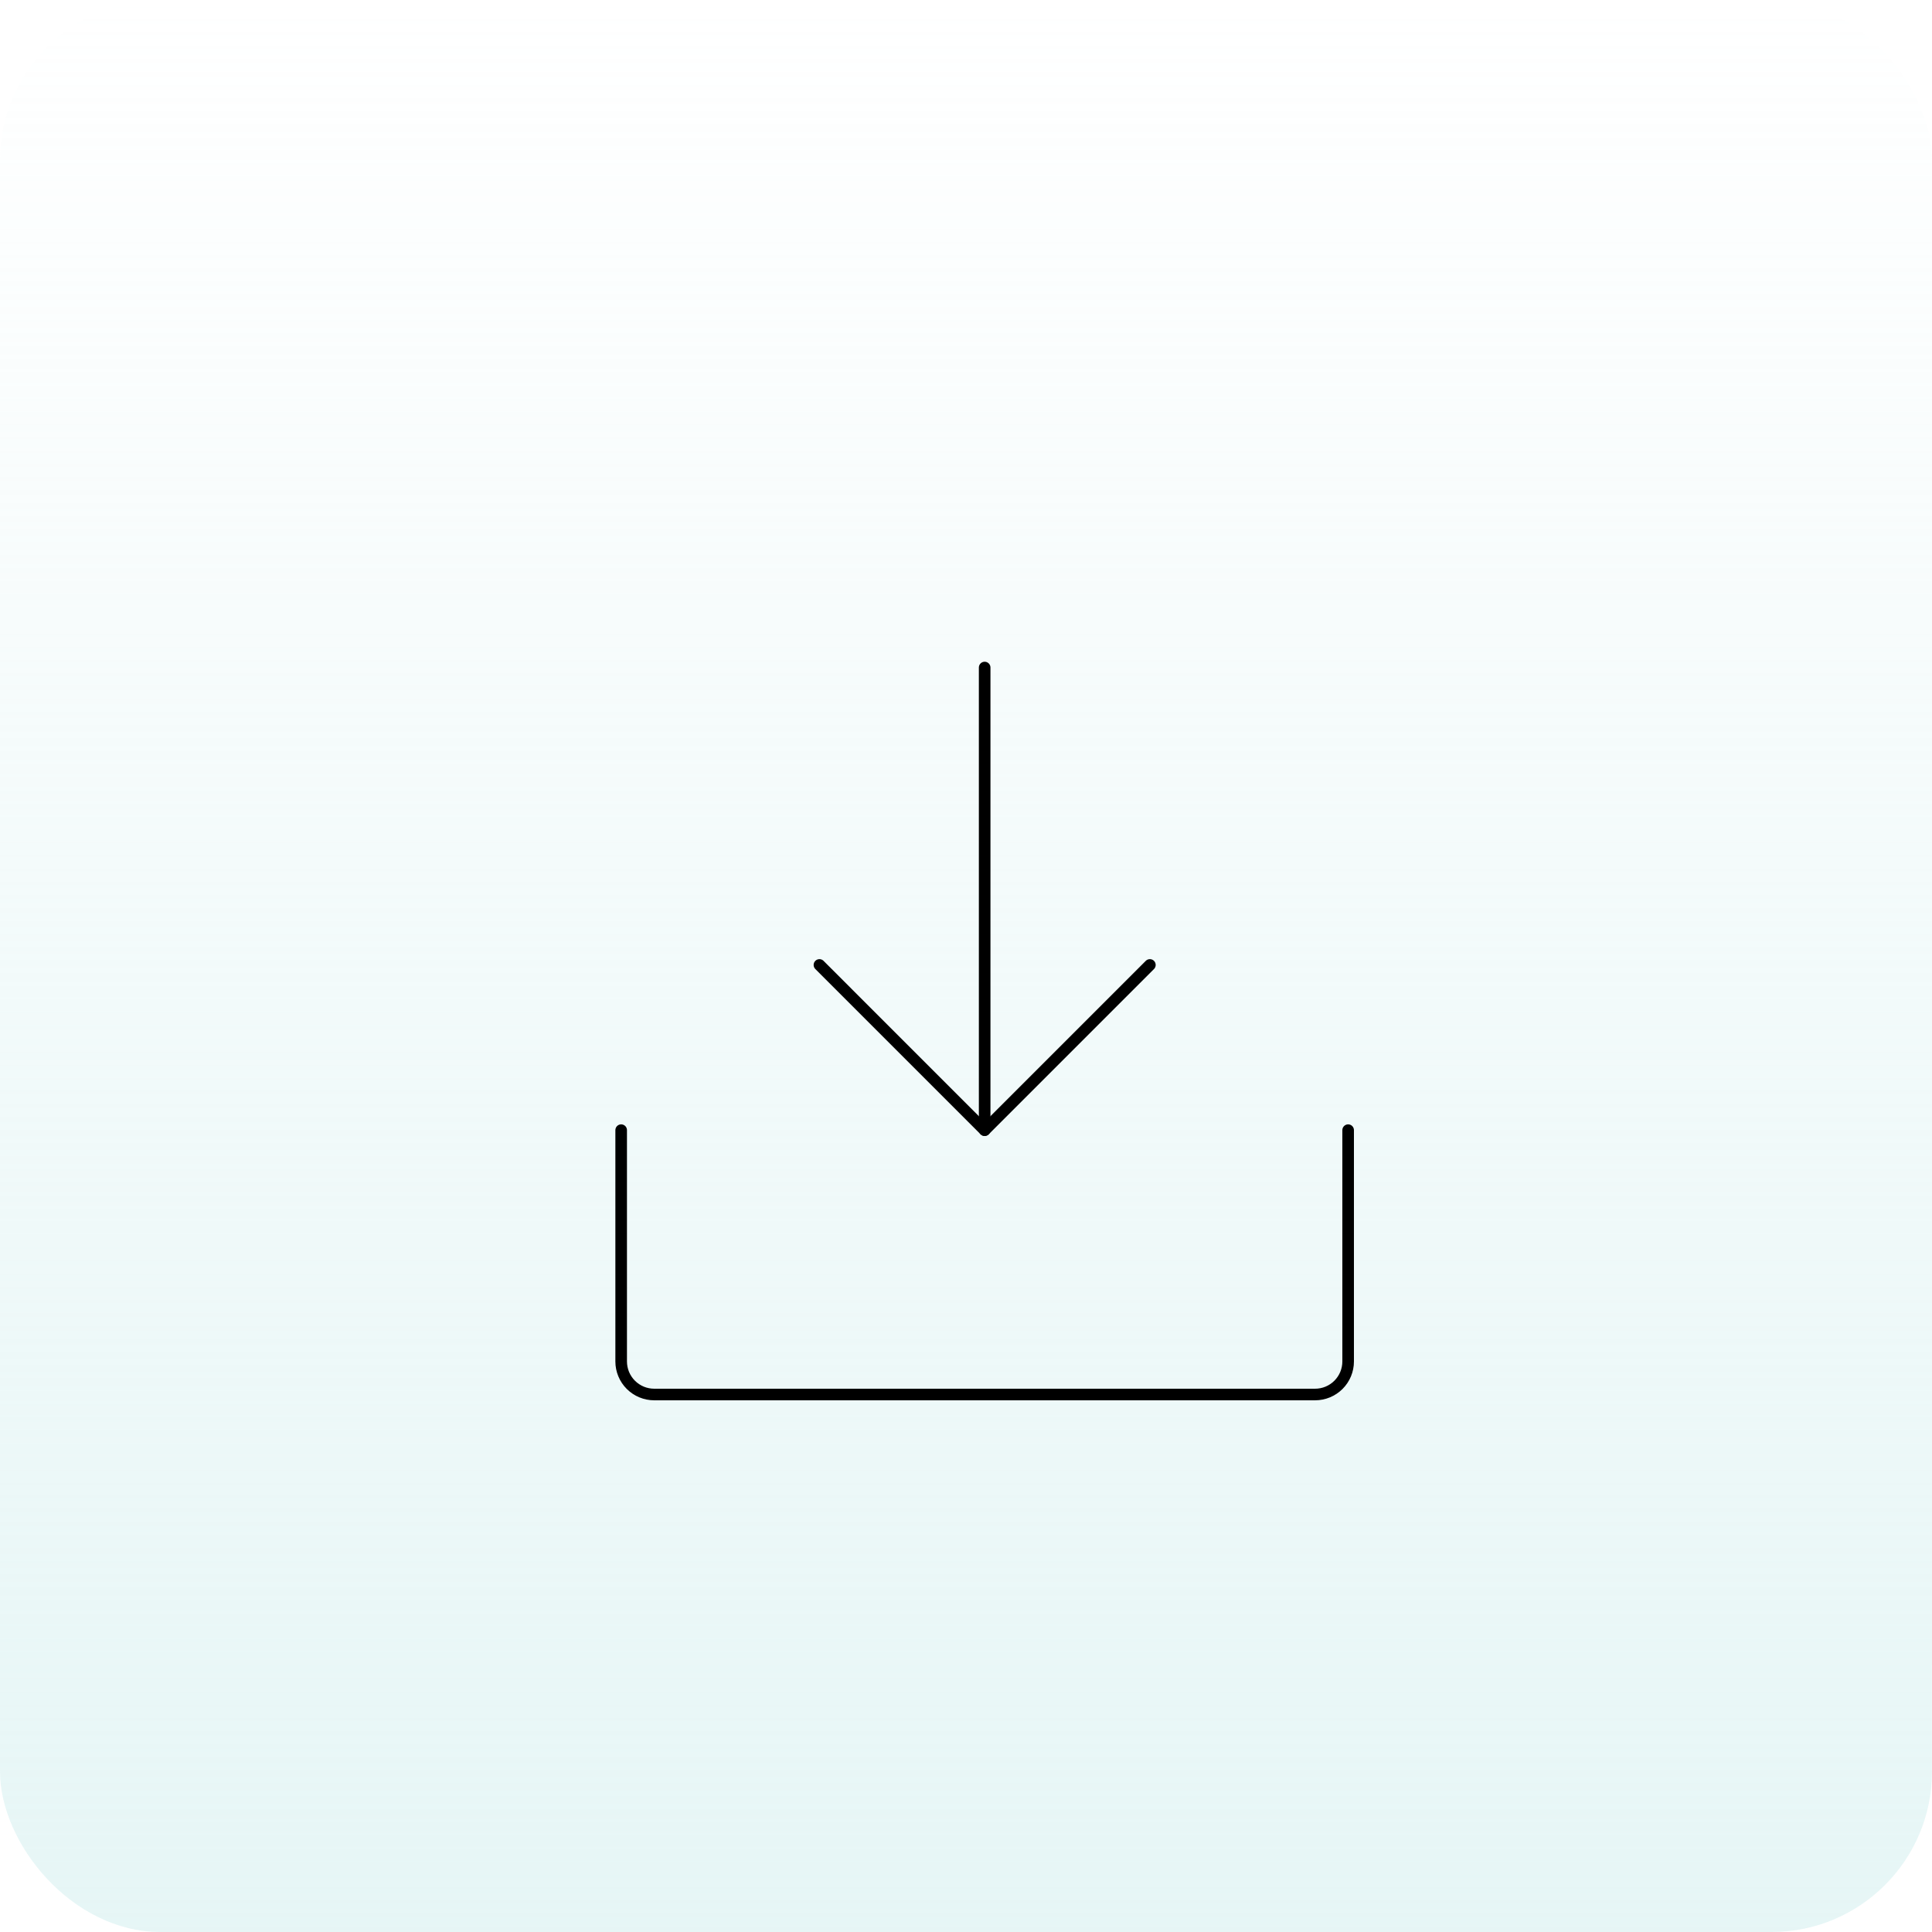 <svg width="250" height="250" viewBox="0 0 250 250" fill="none" xmlns="http://www.w3.org/2000/svg">
<rect y="0.001" width="250" height="250" rx="20.763" fill="url(#paint0_linear_946_1043)"/>
<path d="M127.415 146.242V86.379" stroke="black" stroke-width="1.5" stroke-linecap="round" stroke-linejoin="round"/>
<path d="M174.449 146.242V176.173C174.449 177.307 173.999 178.395 173.197 179.197C172.395 179.999 171.307 180.449 170.173 180.449H84.655C83.521 180.449 82.434 179.999 81.632 179.197C80.83 178.395 80.379 177.307 80.379 176.173V146.242" stroke="black" stroke-width="1.5" stroke-linecap="round" stroke-linejoin="round"/>
<path d="M148.794 124.863L127.414 146.242L106.035 124.863" stroke="black" stroke-width="1.5" stroke-linecap="round" stroke-linejoin="round"/>
<defs>
<linearGradient id="paint0_linear_946_1043" x1="125" y1="0.001" x2="125" y2="250.001" gradientUnits="userSpaceOnUse">
<stop stop-color="#D4EFEF" stop-opacity="0"/>
<stop offset="1" stop-color="#D4EFEF" stop-opacity="0.58"/>
</linearGradient>
</defs>
</svg>
